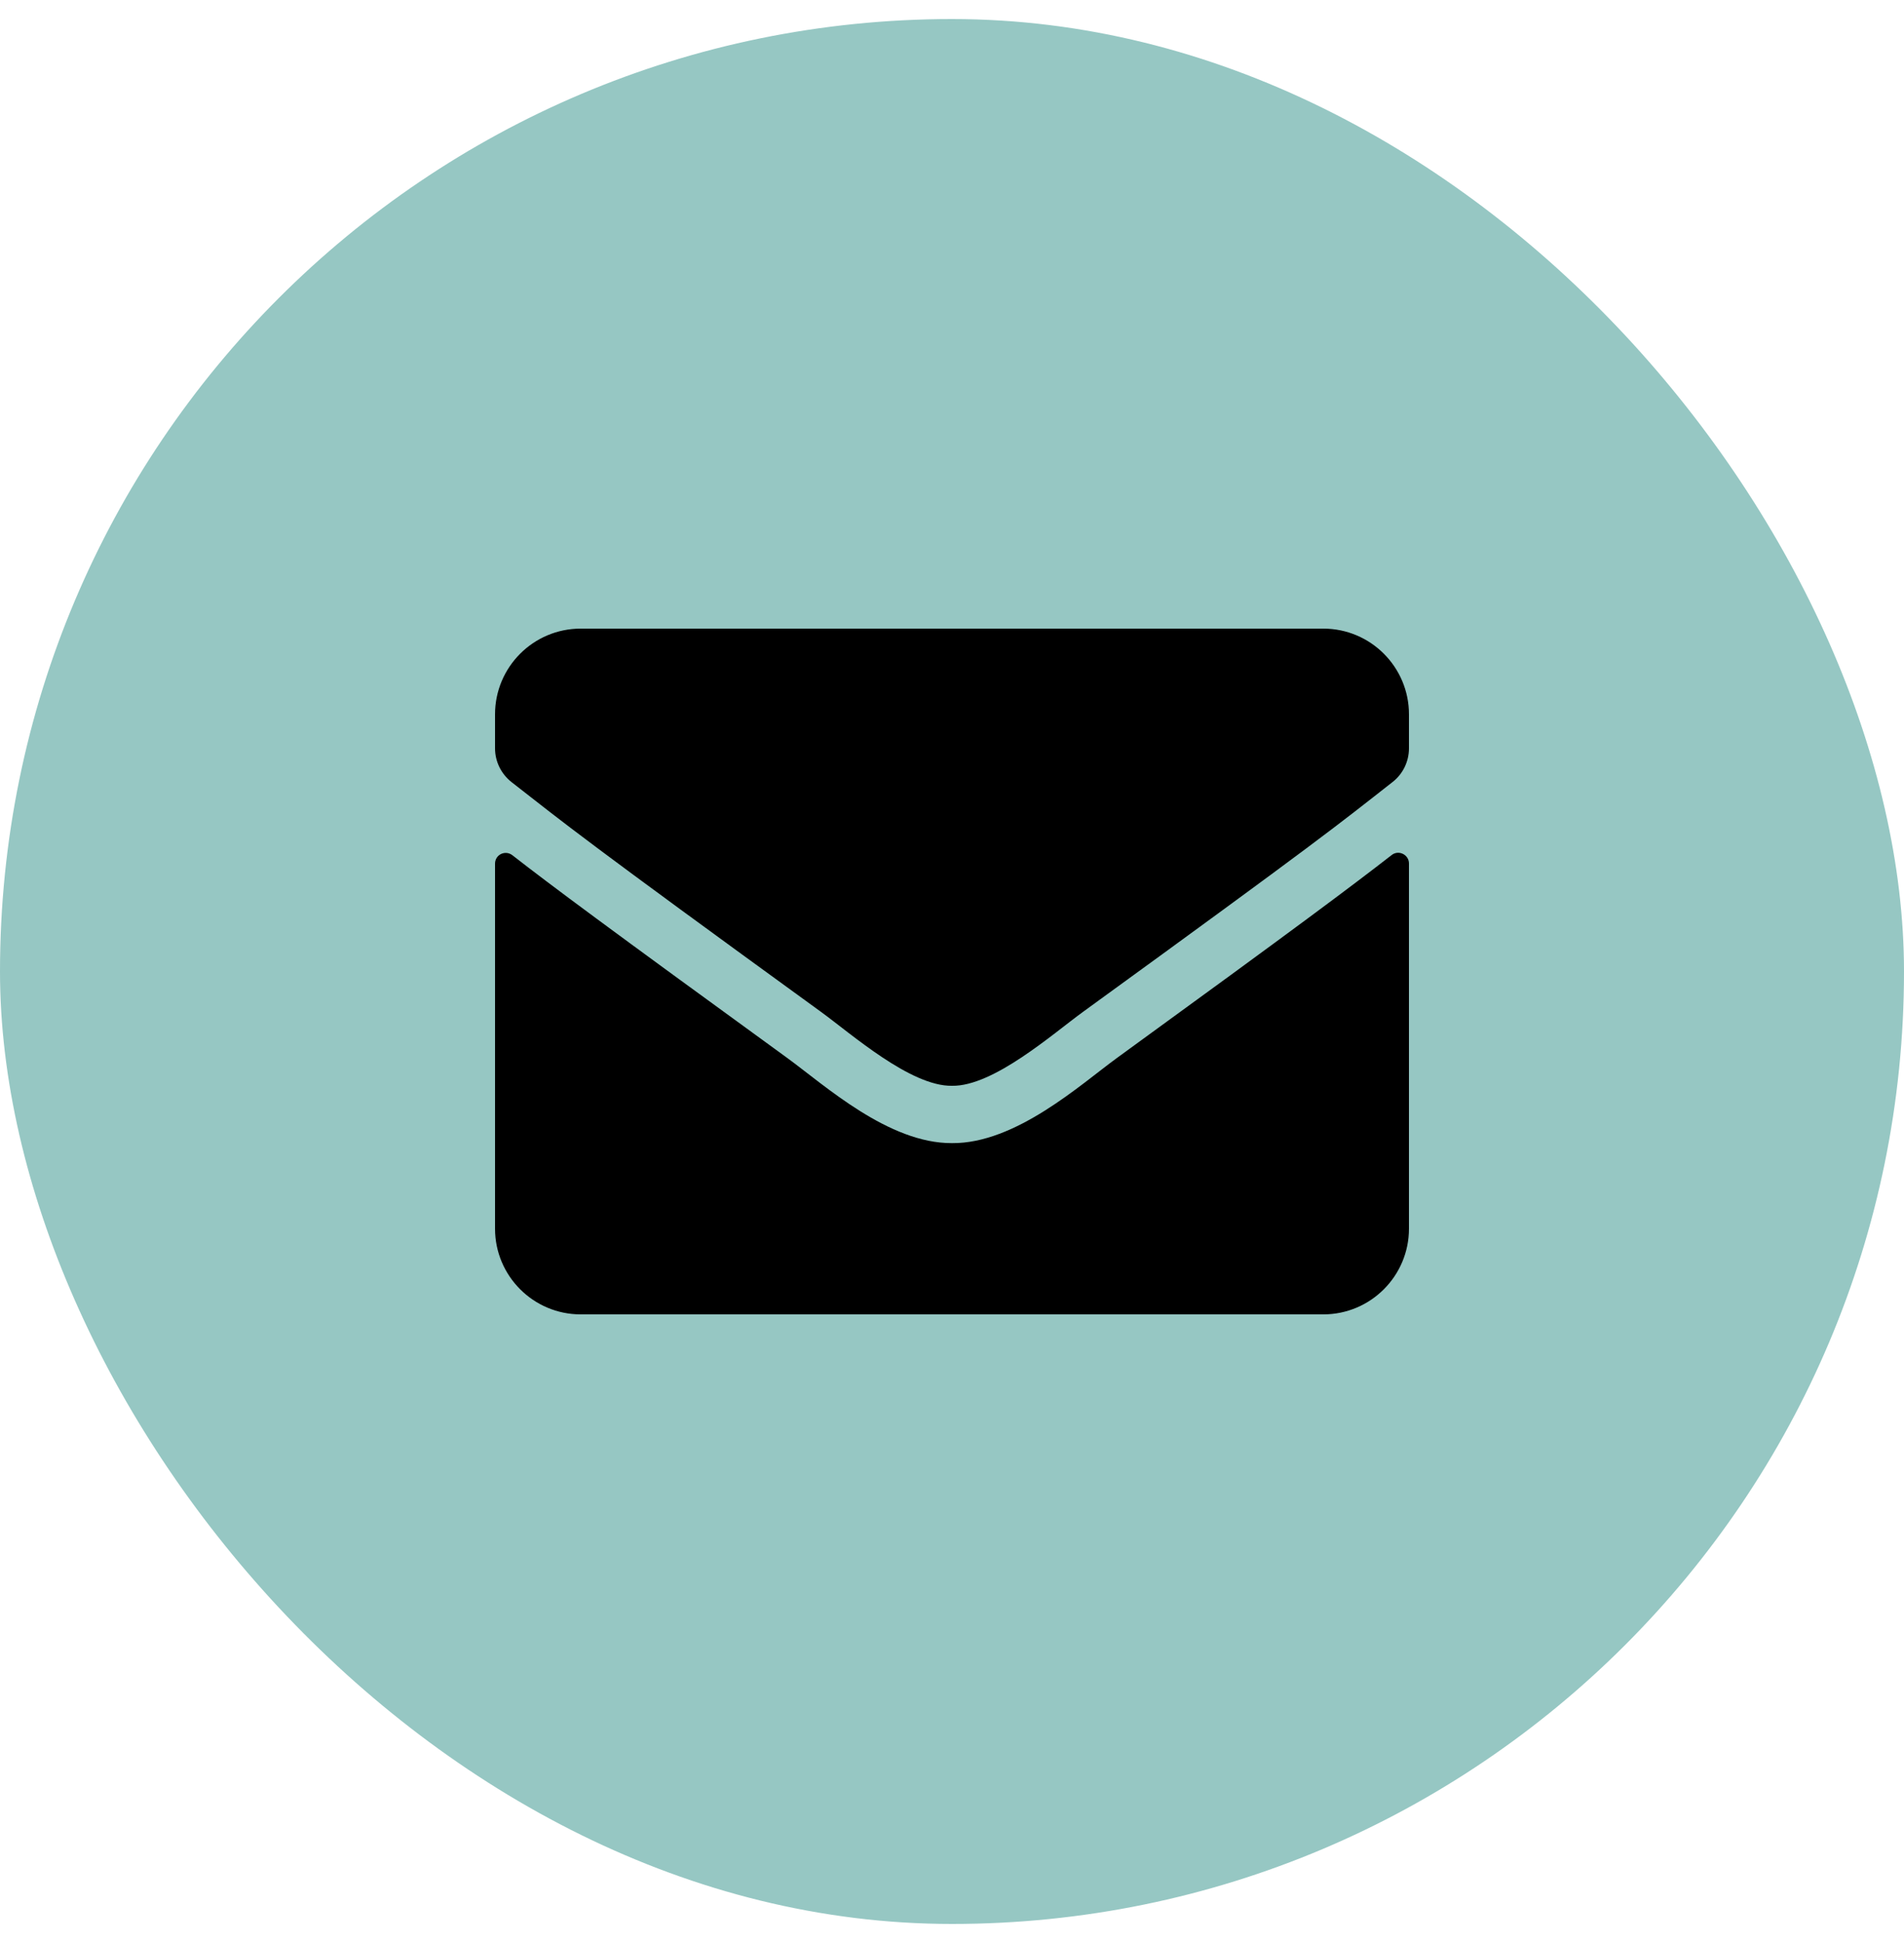 <svg xmlns="http://www.w3.org/2000/svg" width="50" height="51" viewBox="0 0 50 51" fill="none"><rect y="0.5" width="50" height="50" rx="25" fill="#96C7C3"></rect><path d="M36.545 22.444C36.728 22.298 37 22.434 37 22.664V32.25C37 33.492 35.992 34.5 34.75 34.5H15.25C14.008 34.5 13 33.492 13 32.25V22.669C13 22.434 13.267 22.303 13.455 22.448C14.505 23.264 15.897 24.3 20.678 27.773C21.667 28.495 23.336 30.014 25 30.005C26.673 30.019 28.375 28.467 29.327 27.773C34.108 24.3 35.495 23.259 36.545 22.444ZM25 28.5C26.087 28.519 27.653 27.131 28.441 26.559C34.661 22.045 35.134 21.652 36.569 20.527C36.841 20.316 37 19.988 37 19.641V18.75C37 17.508 35.992 16.5 34.75 16.5H15.25C14.008 16.5 13 17.508 13 18.75V19.641C13 19.988 13.159 20.311 13.431 20.527C14.866 21.647 15.339 22.045 21.559 26.559C22.347 27.131 23.913 28.519 25 28.5Z" fill="black"></path></svg>